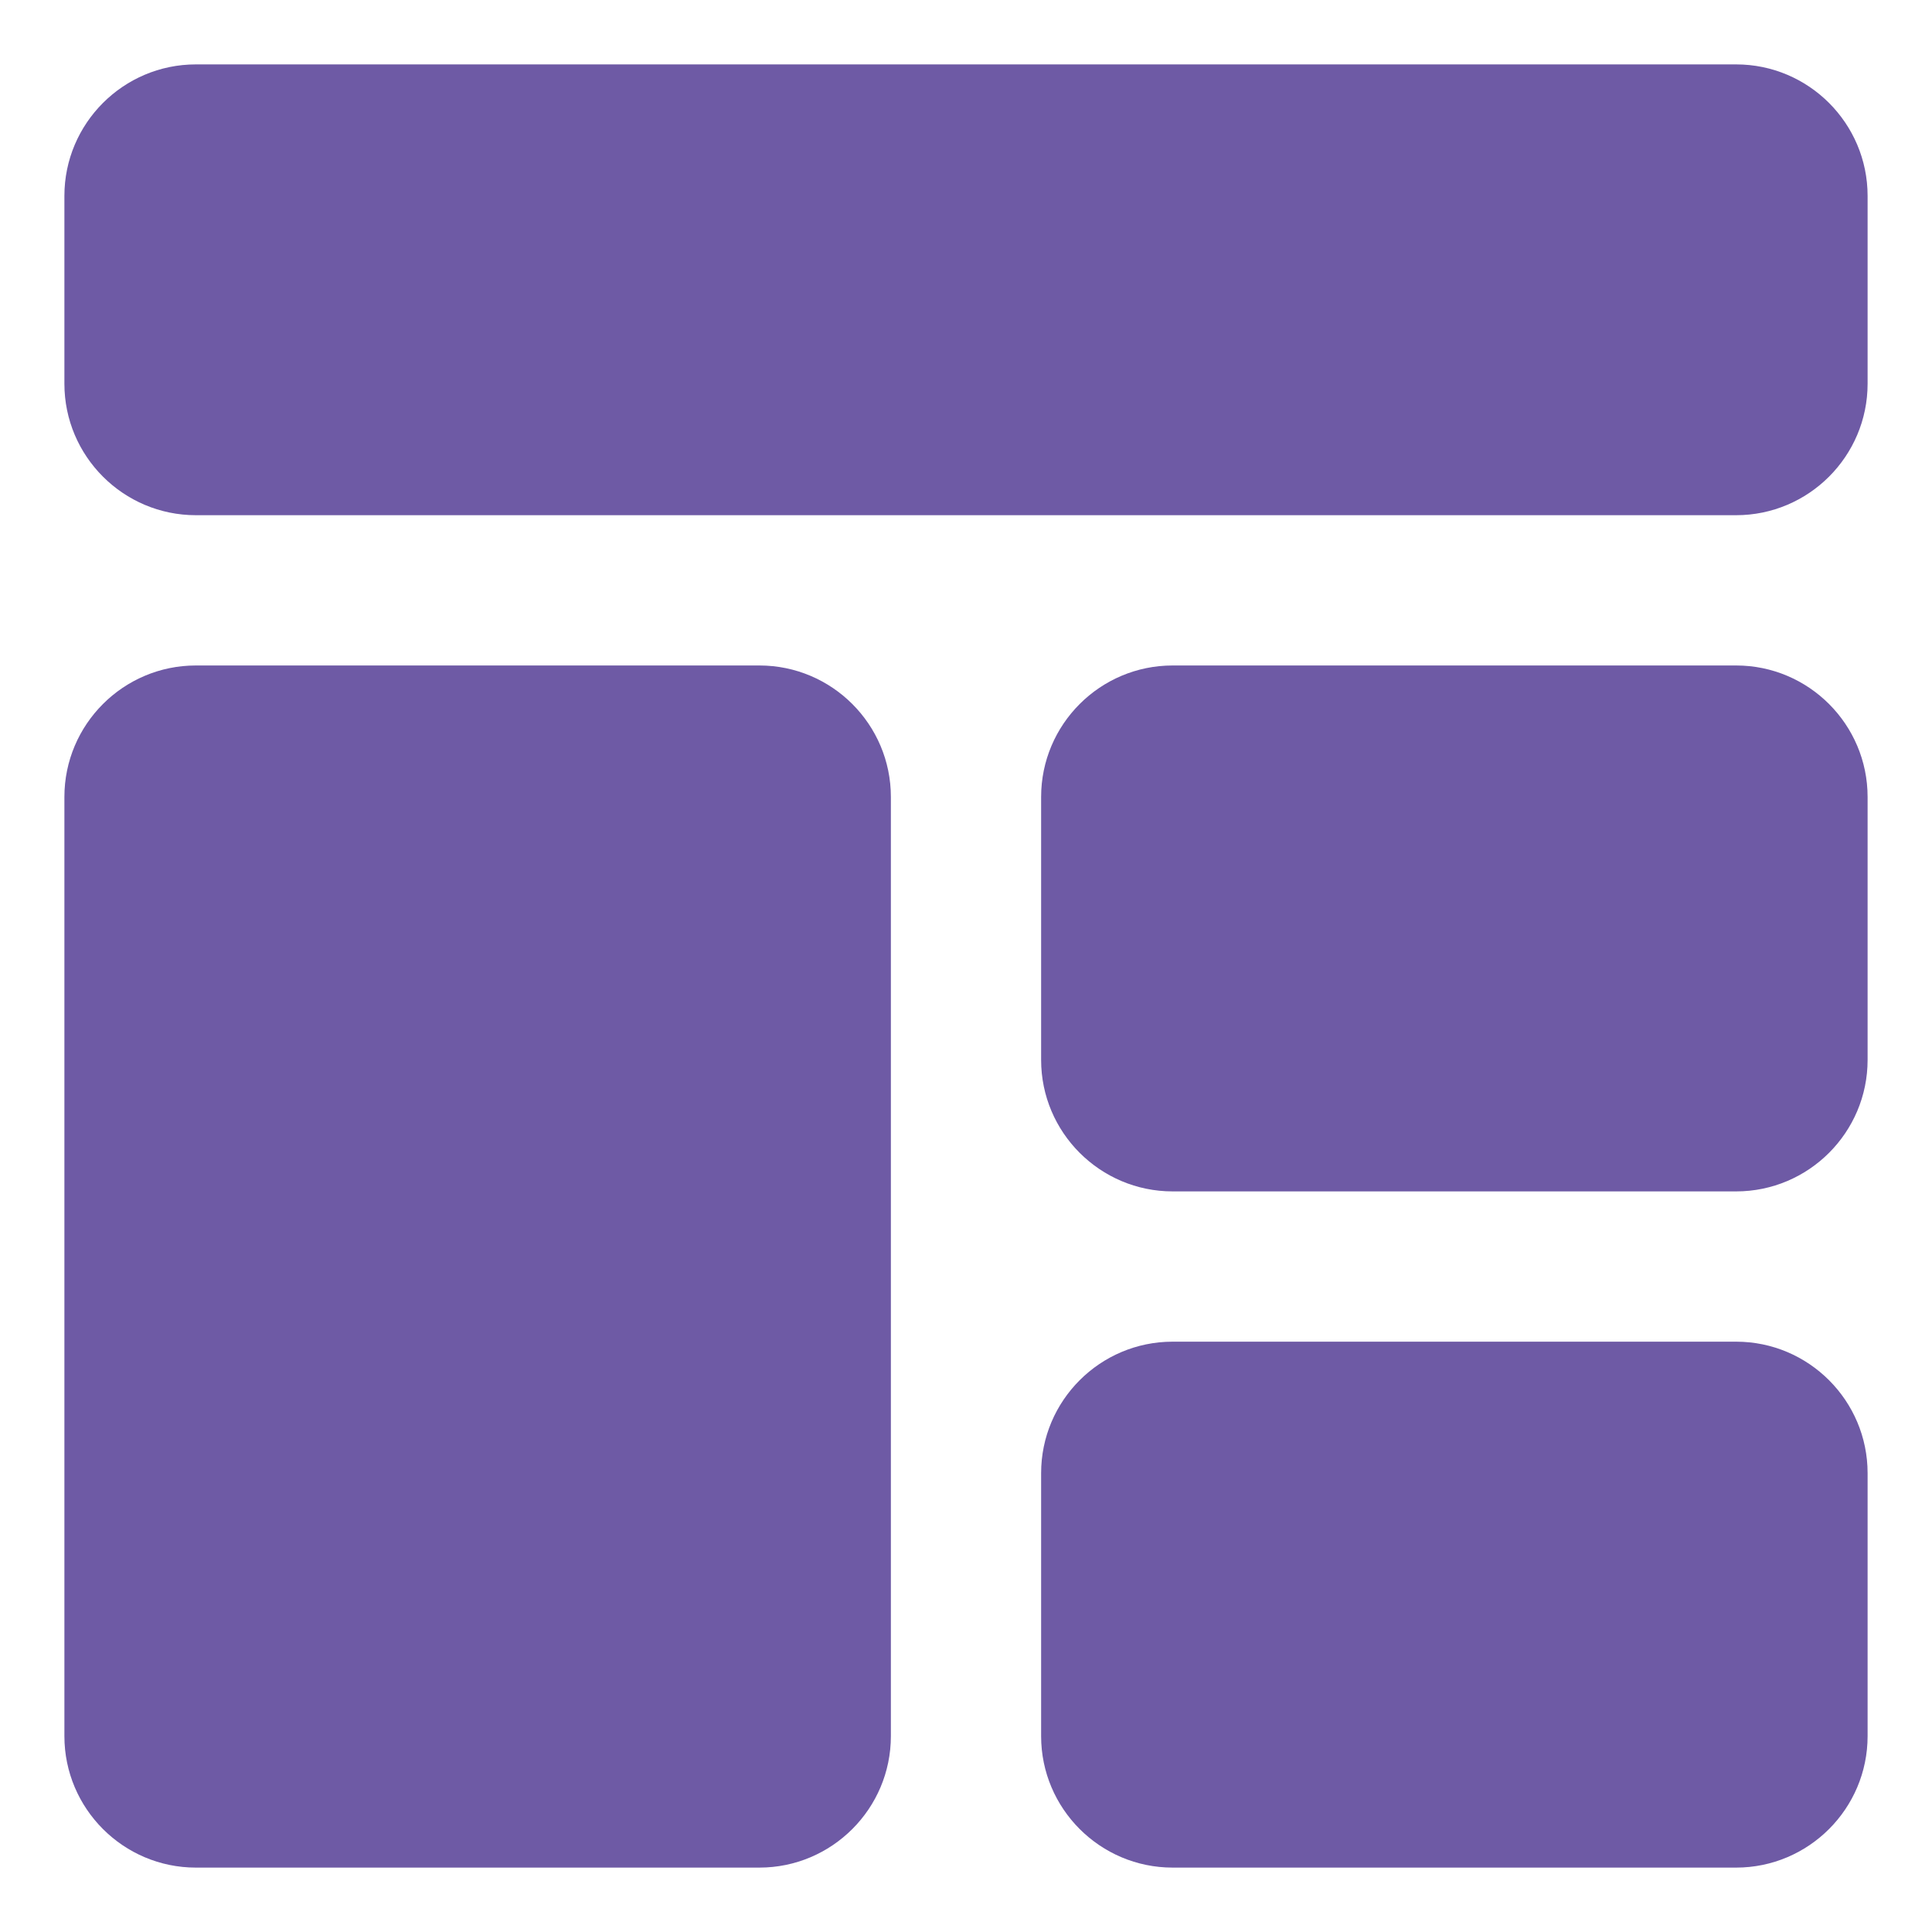 <svg width="60" height="60" viewBox="0 0 60 60" fill="none" xmlns="http://www.w3.org/2000/svg">
<path d="M53.917 2H6.083C3.832 2 2 3.832 2 6.083V11.917C2 14.168 3.832 16 6.083 16H53.917C56.168 16 58 14.168 58 11.917V6.083C58 3.832 56.168 2 53.917 2ZM6.083 58H23.583C25.835 58 27.667 56.168 27.667 53.917V24.75C27.667 22.498 25.835 20.667 23.583 20.667H6.083C3.832 20.667 2 22.498 2 24.75V53.917C2 56.168 3.832 58 6.083 58ZM53.917 20.667H36.417C34.165 20.667 32.333 22.498 32.333 24.75V32.917C32.333 35.168 34.165 37 36.417 37H53.917C56.168 37 58 35.168 58 32.917V24.75C58 22.498 56.168 20.667 53.917 20.667ZM53.917 41.667H36.417C34.165 41.667 32.333 43.498 32.333 45.75V53.917C32.333 56.168 34.165 58 36.417 58H53.917C56.168 58 58 56.168 58 53.917V45.75C58 43.498 56.168 41.667 53.917 41.667Z" fill="#6E5AA5"/>
</svg>
